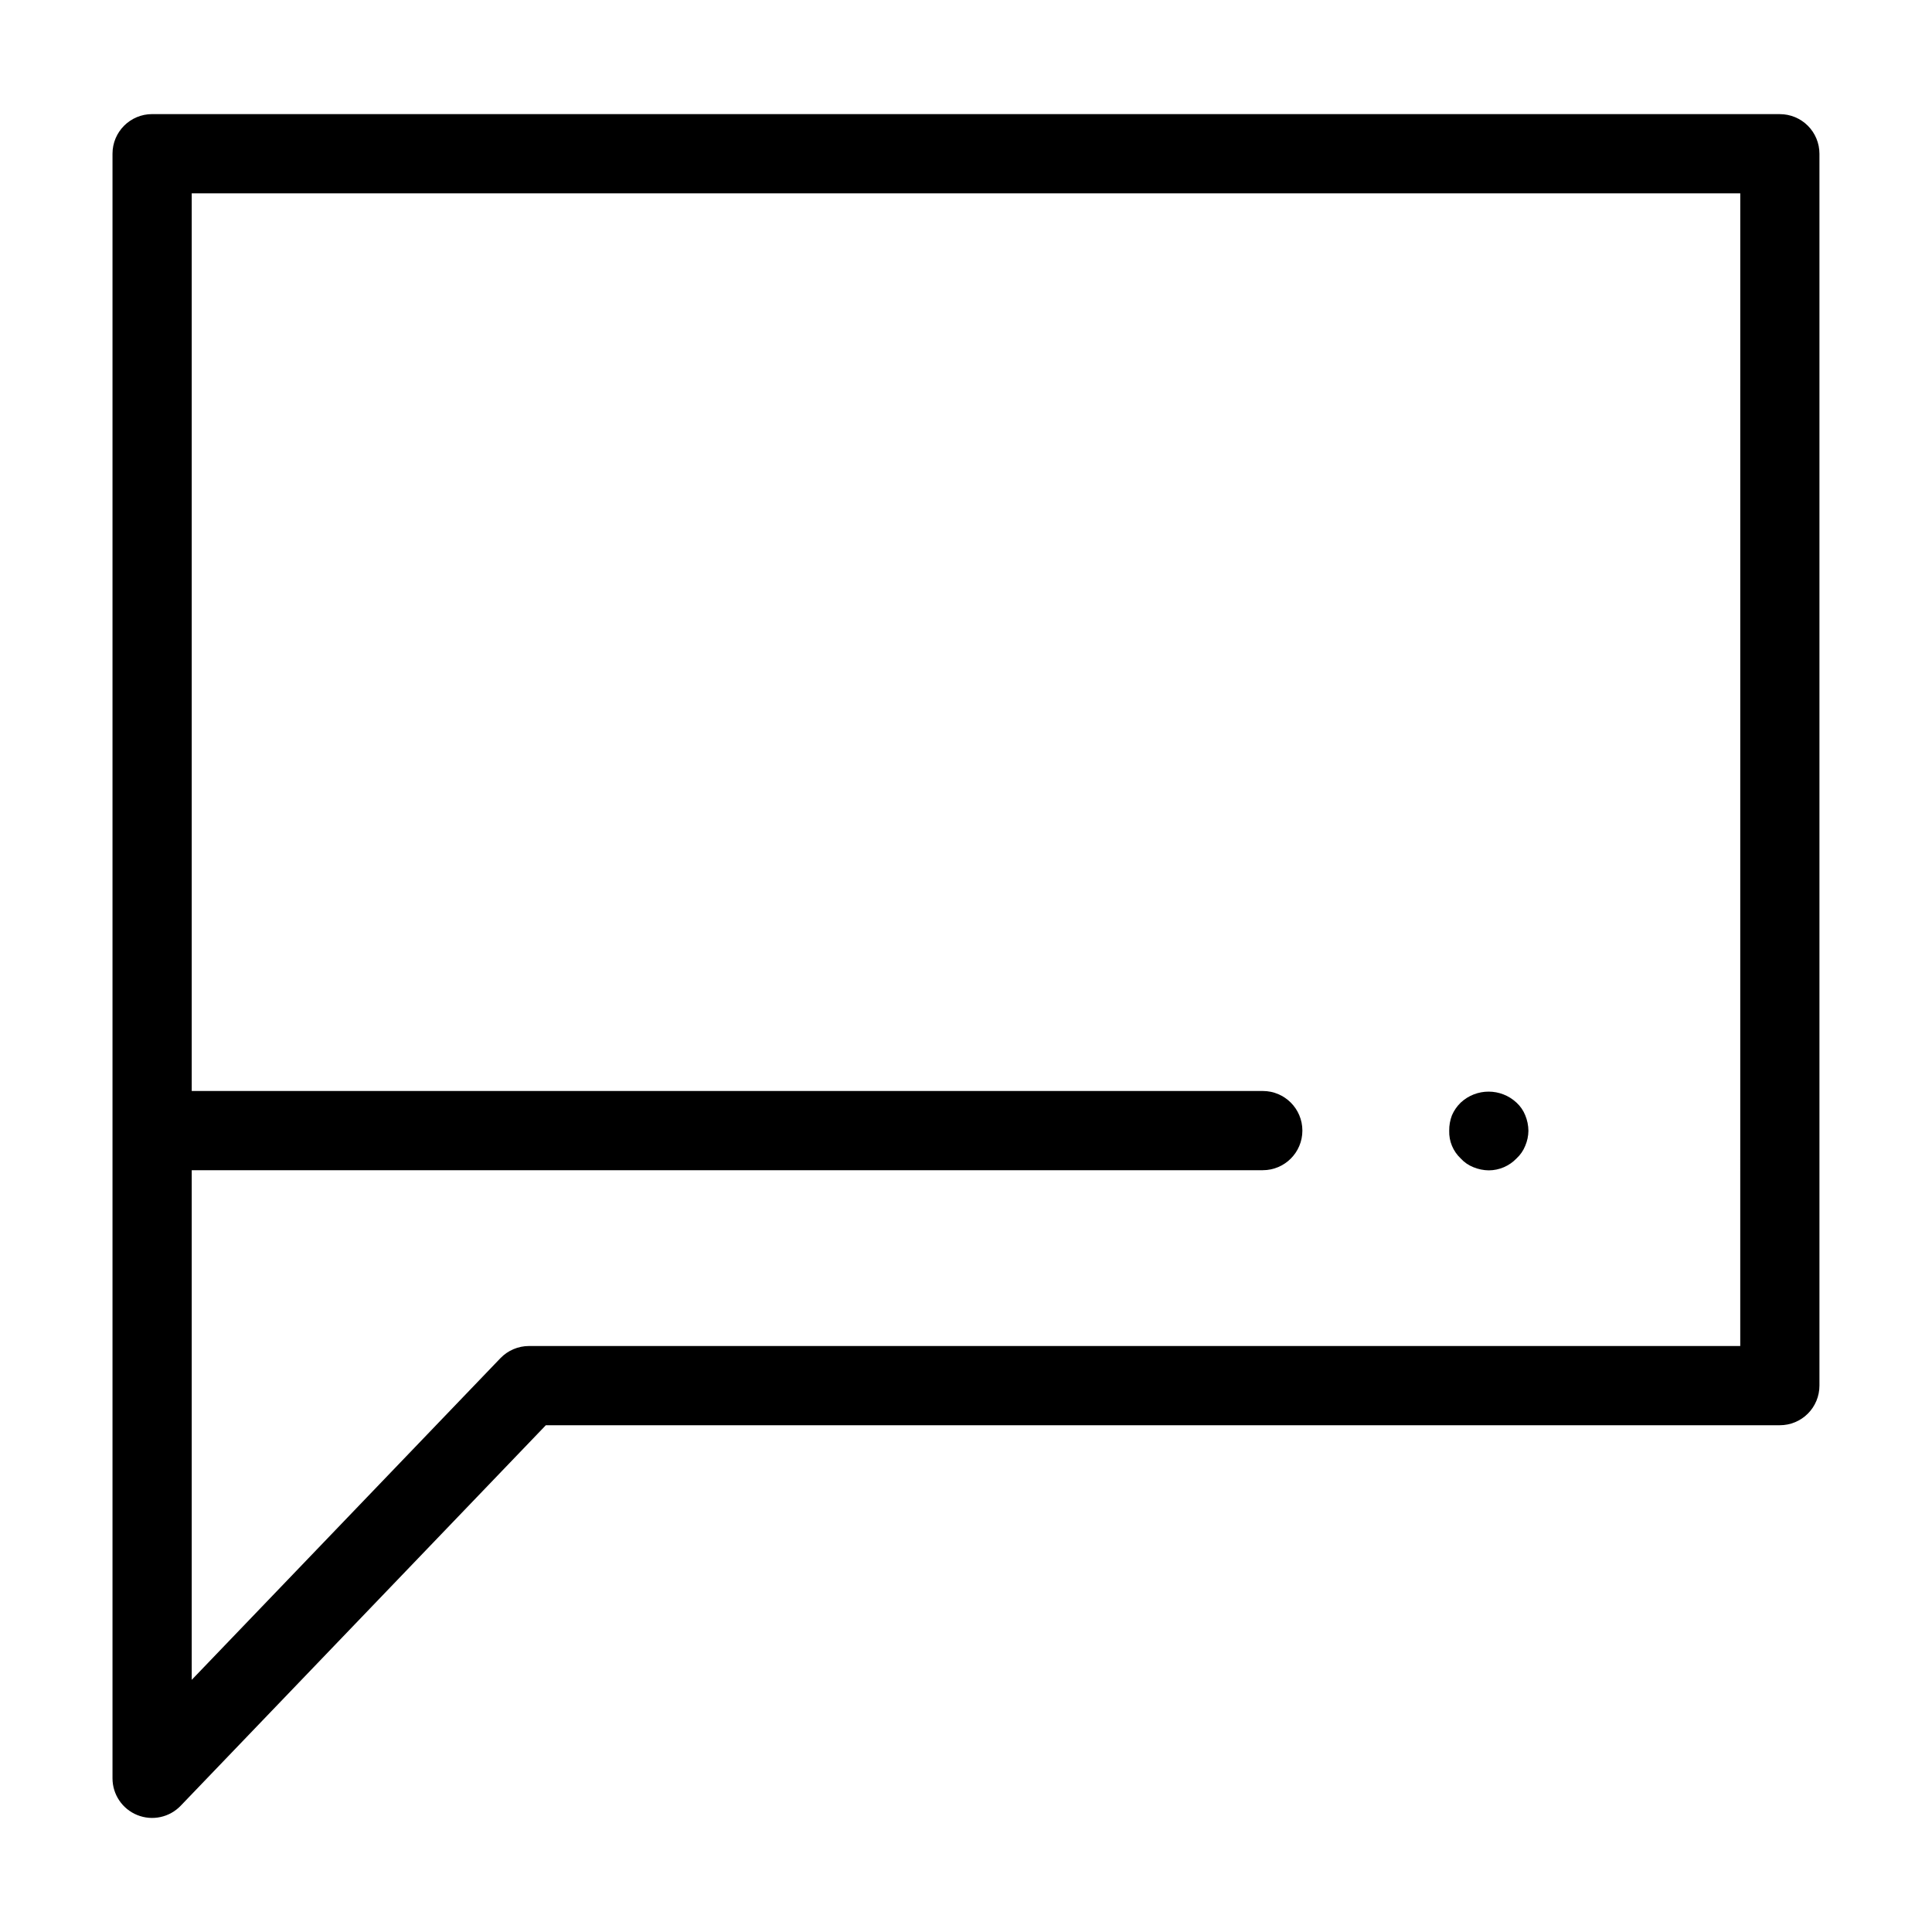 <?xml version="1.0" encoding="UTF-8"?>
<!-- Uploaded to: SVG Repo, www.svgrepo.com, Generator: SVG Repo Mixer Tools -->
<svg fill="#000000" width="800px" height="800px" version="1.1" viewBox="144 144 512 512" xmlns="http://www.w3.org/2000/svg">
 <g>
  <path d="m615.68 174.24h-431.37c-5.797 0-10.496 4.699-10.496 10.496v430.54c0 4.285 2.606 8.141 6.582 9.738 3.973 1.598 8.523 0.621 11.488-2.473l96.77-100.84h327.02c2.785 0.004 5.453-1.102 7.422-3.07s3.074-4.641 3.074-7.426v-326.46c0-2.785-1.105-5.457-3.074-7.426s-4.637-3.074-7.422-3.07zm-10.496 326.47h-321v-0.004c-2.859 0.004-5.594 1.168-7.574 3.231l-81.801 85.238v-135.06h283.84c5.797 0 10.496-4.699 10.496-10.496s-4.699-10.496-10.496-10.496h-283.84v-237.89h410.38z"/>
  <path d="m531.1 451c0.926 1.016 2.07 1.809 3.352 2.316 1.301 0.539 2.691 0.824 4.098 0.84 2.773-0.012 5.422-1.152 7.34-3.156 1.016-0.93 1.805-2.078 2.316-3.352 0.539-1.262 0.824-2.617 0.84-3.988-0.016-1.41-0.301-2.801-0.84-4.102-0.512-1.277-1.301-2.422-2.316-3.352-4.164-3.883-10.625-3.883-14.789 0-0.984 0.957-1.773 2.094-2.316 3.352-0.504 1.309-0.75 2.699-0.73 4.102-0.086 2.769 1.023 5.441 3.047 7.34z"/>
 </g>
</svg>